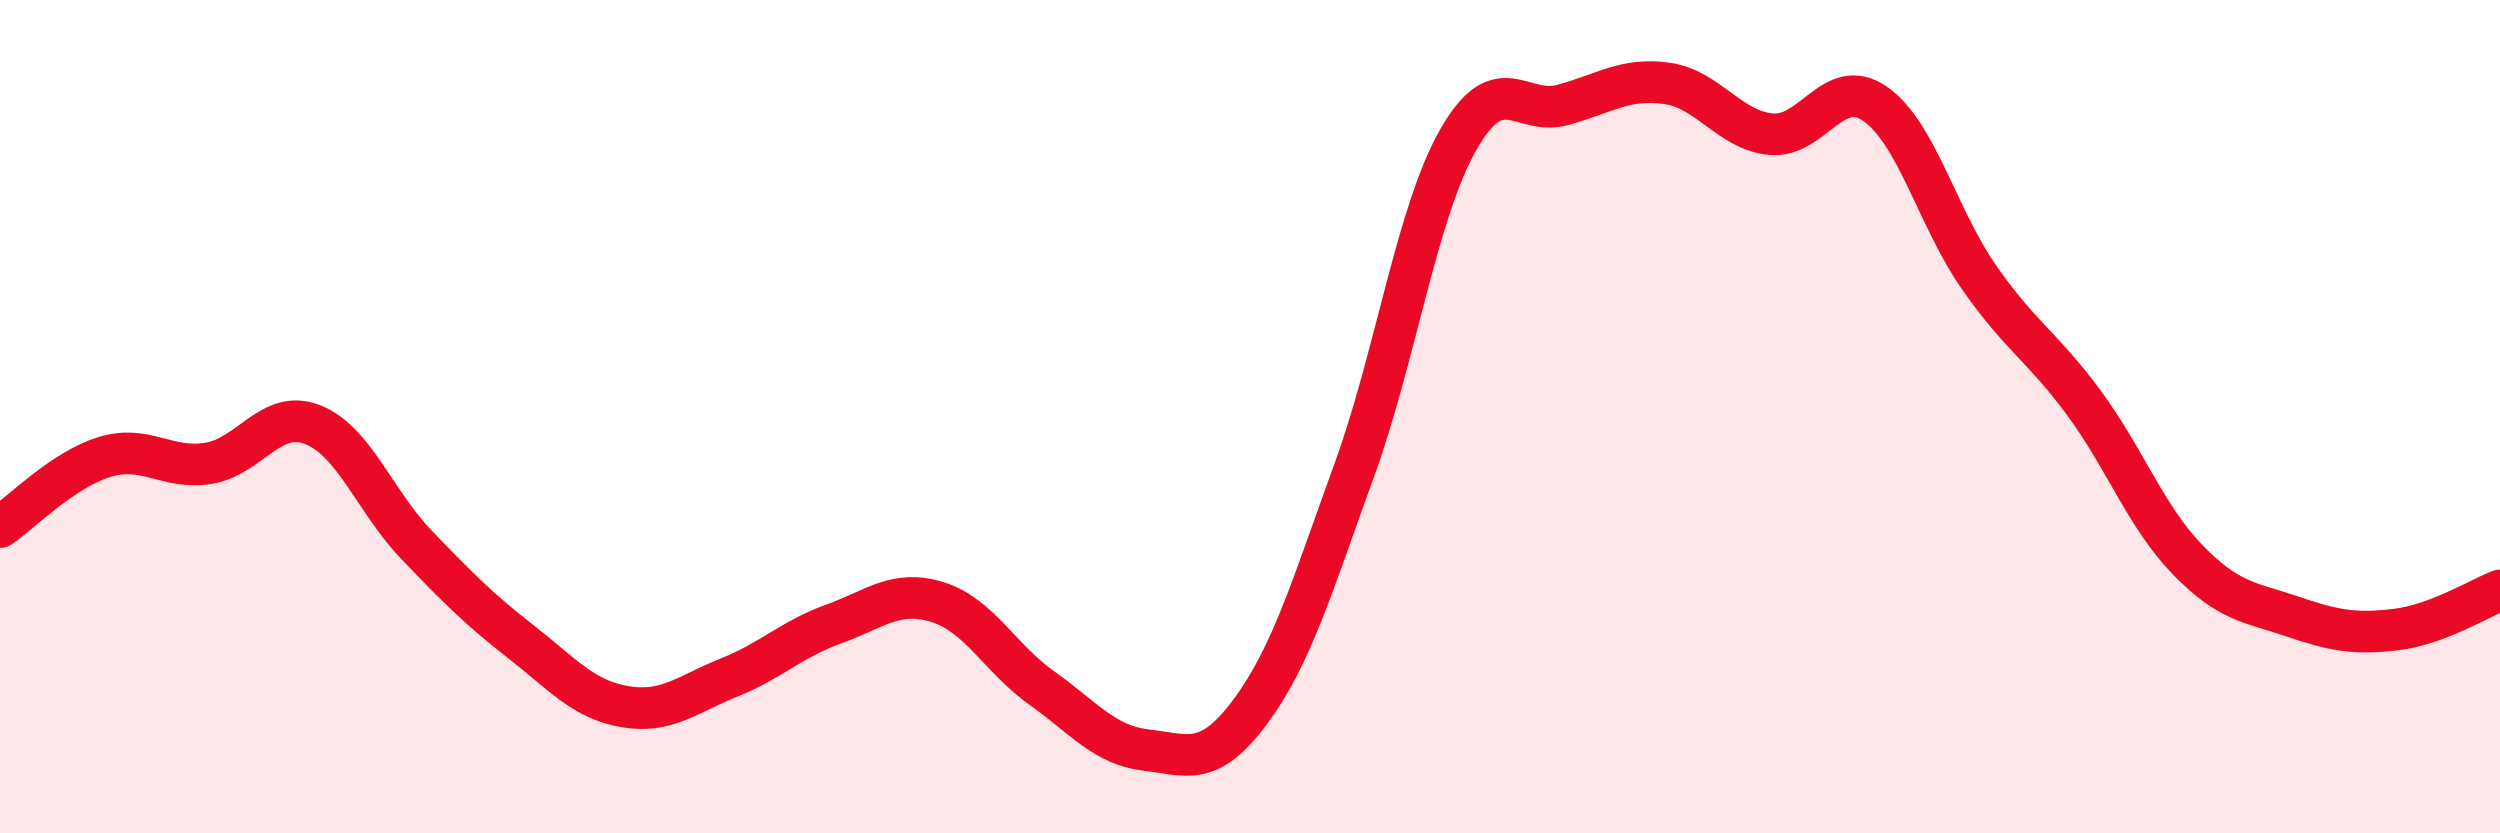 
    <svg width="60" height="20" viewBox="0 0 60 20" xmlns="http://www.w3.org/2000/svg">
      <path
        d="M 0,12.65 C 0.5,12.31 1.5,11.28 2.5,10.97 C 3.5,10.66 4,11.28 5,11.12 C 6,10.96 6.5,9.8 7.5,10.19 C 8.5,10.58 9,12.04 10,13.08 C 11,14.12 11.5,14.62 12.5,15.4 C 13.5,16.18 14,16.79 15,16.96 C 16,17.13 16.5,16.66 17.5,16.26 C 18.5,15.86 19,15.34 20,14.98 C 21,14.62 21.5,14.14 22.5,14.45 C 23.5,14.76 24,15.8 25,16.51 C 26,17.22 26.5,17.88 27.5,18 C 28.5,18.12 29,18.43 30,17.09 C 31,15.75 31.5,14.04 32.5,11.29 C 33.5,8.54 34,5.1 35,3.35 C 36,1.6 36.5,2.79 37.5,2.52 C 38.5,2.25 39,1.86 40,2 C 41,2.14 41.5,3.12 42.5,3.22 C 43.5,3.32 44,1.8 45,2.49 C 46,3.18 46.5,5.23 47.5,6.66 C 48.5,8.09 49,8.3 50,9.65 C 51,11 51.5,12.4 52.5,13.43 C 53.5,14.46 54,14.45 55,14.79 C 56,15.13 56.5,15.23 57.5,15.11 C 58.5,14.99 59.5,14.36 60,14.17L60 20L0 20Z"
        fill="#EB0A25"
        opacity="0.1"
        stroke-linecap="round"
        stroke-linejoin="round"
      />
      <path
        d="M 0,12.65 C 0.5,12.31 1.5,11.28 2.5,10.97 C 3.5,10.66 4,11.28 5,11.12 C 6,10.96 6.5,9.8 7.5,10.19 C 8.5,10.58 9,12.04 10,13.08 C 11,14.12 11.5,14.62 12.5,15.4 C 13.5,16.18 14,16.79 15,16.96 C 16,17.13 16.5,16.66 17.5,16.26 C 18.5,15.86 19,15.34 20,14.98 C 21,14.62 21.5,14.14 22.5,14.45 C 23.5,14.76 24,15.8 25,16.51 C 26,17.22 26.5,17.88 27.5,18 C 28.5,18.12 29,18.43 30,17.09 C 31,15.75 31.5,14.04 32.5,11.29 C 33.5,8.54 34,5.1 35,3.35 C 36,1.6 36.5,2.79 37.5,2.52 C 38.5,2.25 39,1.86 40,2 C 41,2.14 41.5,3.12 42.5,3.22 C 43.5,3.32 44,1.8 45,2.49 C 46,3.18 46.5,5.23 47.5,6.66 C 48.5,8.09 49,8.3 50,9.65 C 51,11 51.5,12.4 52.5,13.43 C 53.5,14.46 54,14.45 55,14.79 C 56,15.13 56.5,15.23 57.5,15.11 C 58.5,14.99 59.5,14.36 60,14.17"
        stroke="#EB0A25"
        stroke-width="1"
        fill="none"
        stroke-linecap="round"
        stroke-linejoin="round"
      />
    </svg>
  